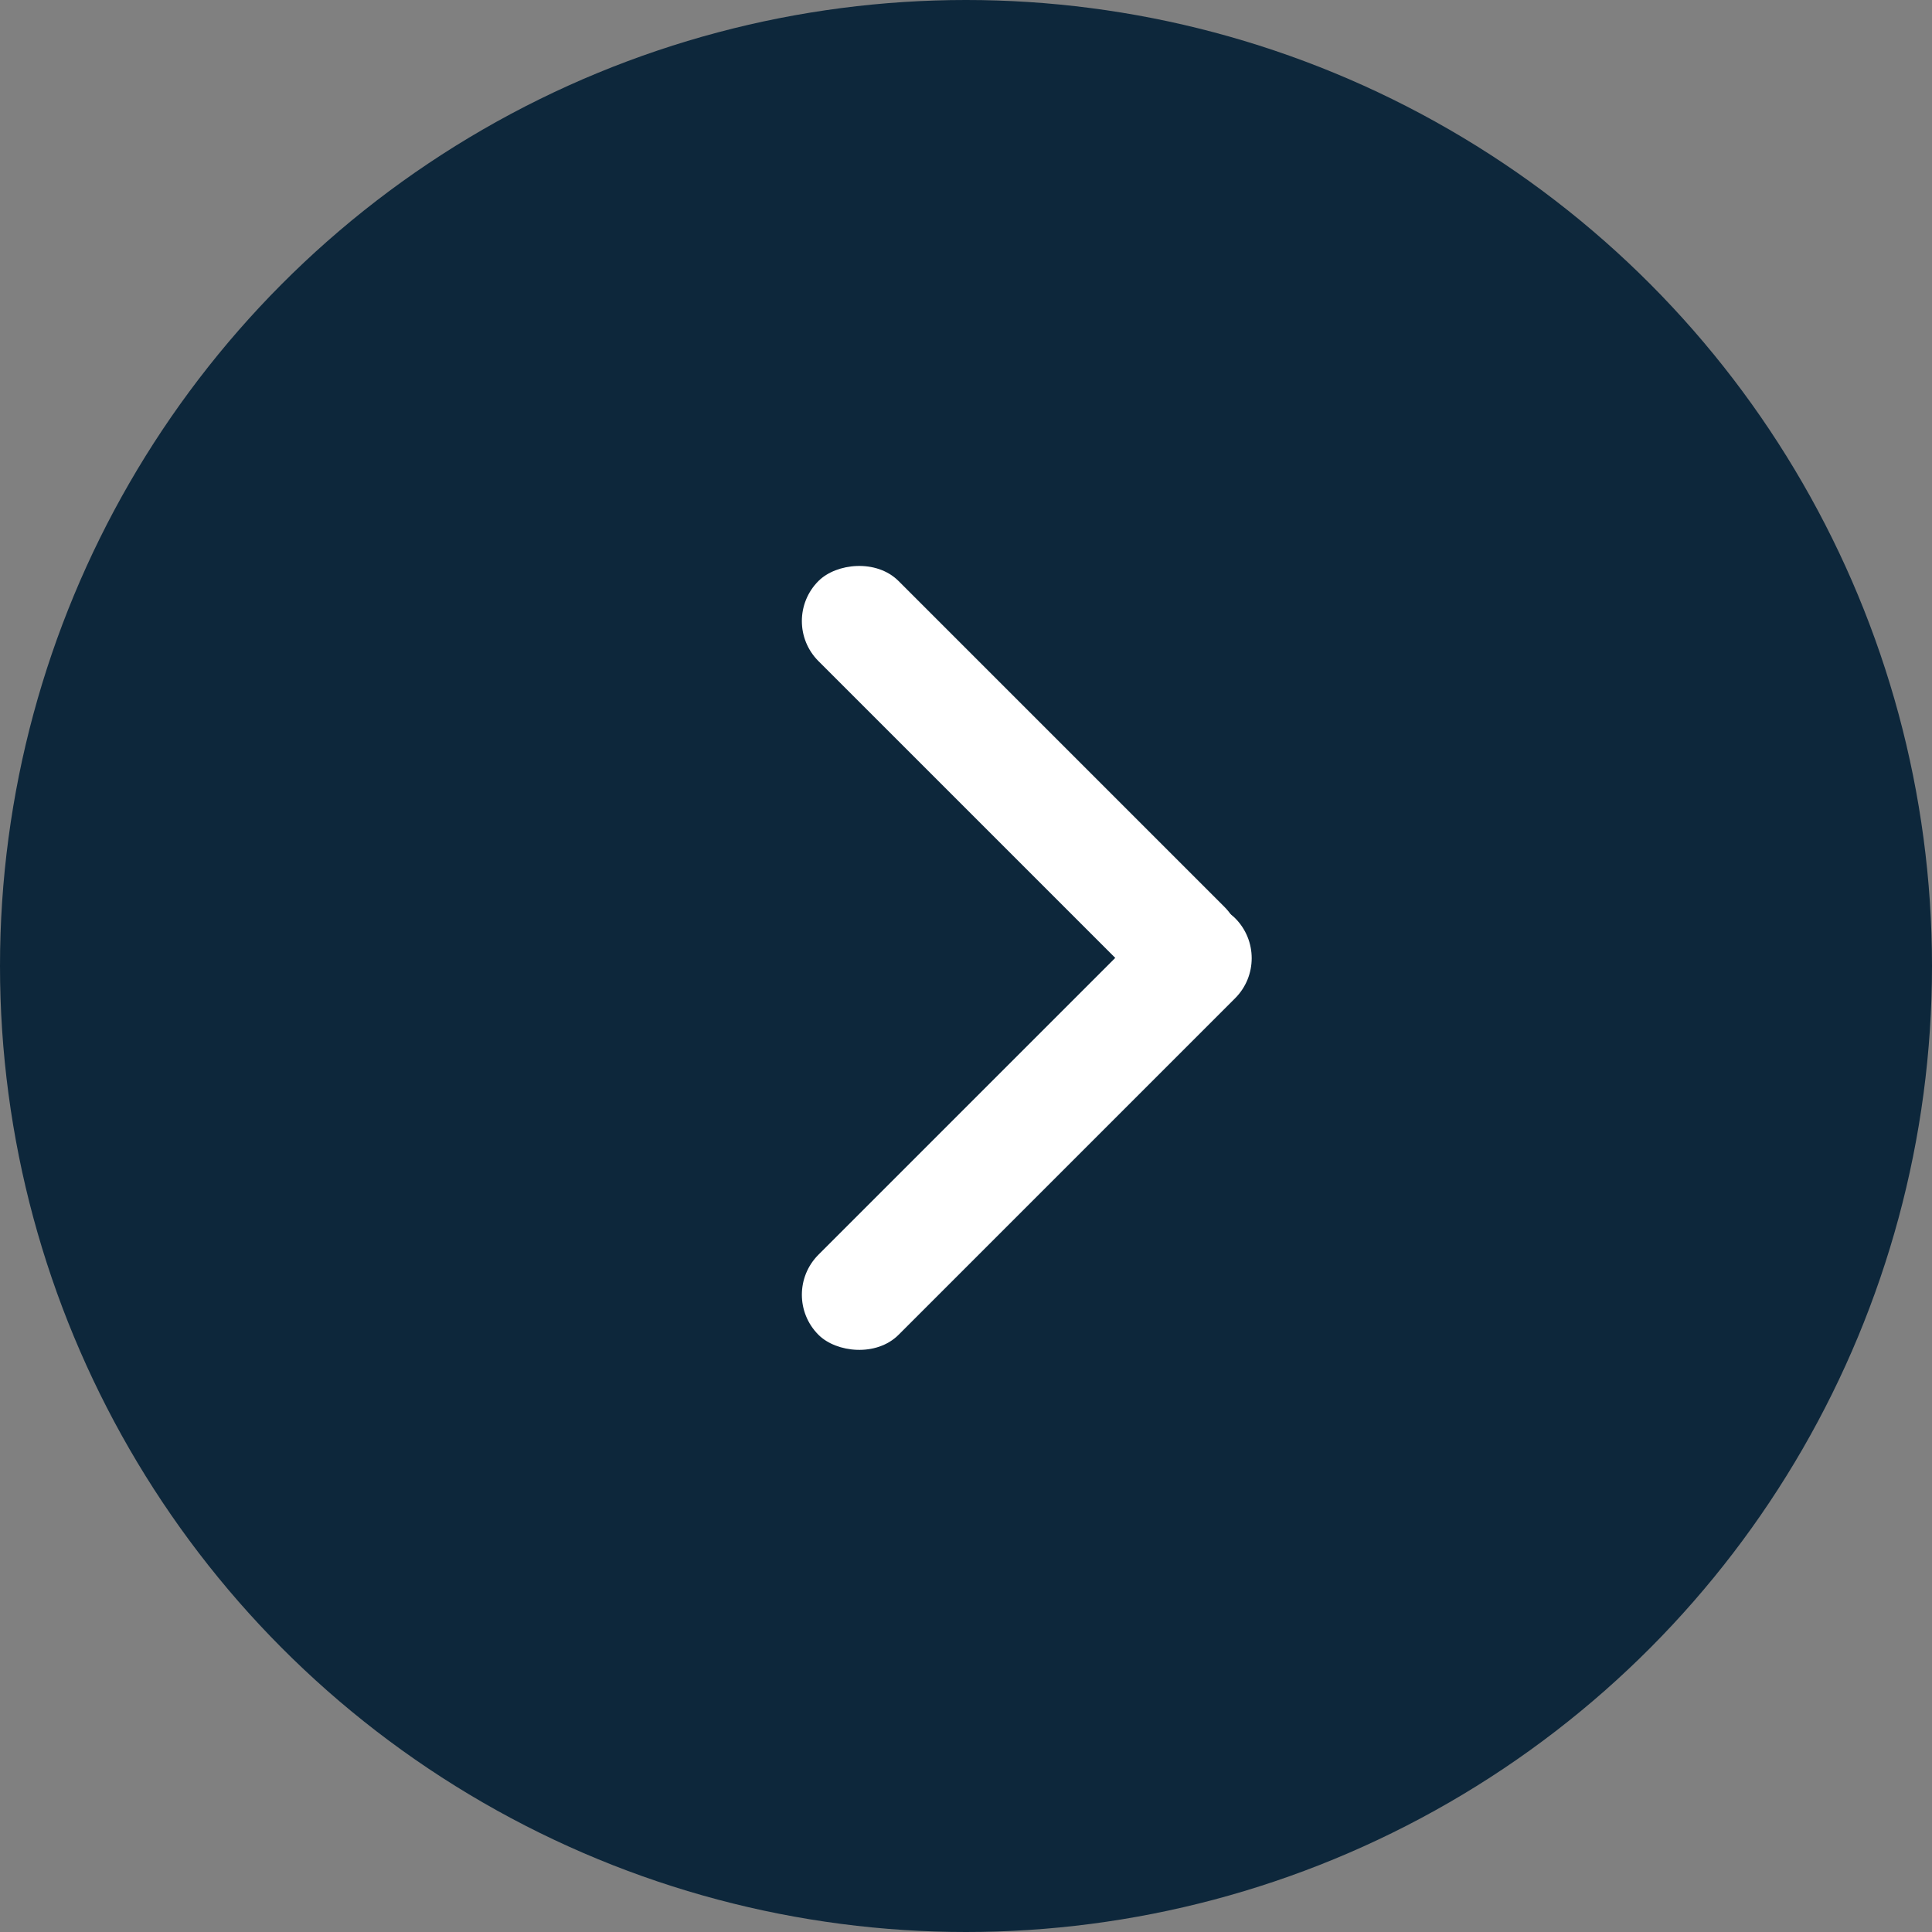 <?xml version="1.0" encoding="UTF-8"?> <svg xmlns="http://www.w3.org/2000/svg" width="50" height="50" viewBox="0 0 50 50" fill="none"><rect x="0" y="0" width="50" height="50" fill="#808080" stroke="none"/> <circle cx="25" cy="25" r="25" transform="matrix(-1 0 0 1 50 0)" fill="#0D273B"></circle> <rect width="14.861" height="2.932" rx="1.466" transform="matrix(0.707 0.707 0.707 -0.707 20.145 16.073)" fill="white"></rect> <rect x="20.145" y="33.508" width="15.249" height="2.932" rx="1.466" transform="rotate(-45 20.145 33.508)" fill="white"></rect> </svg> 